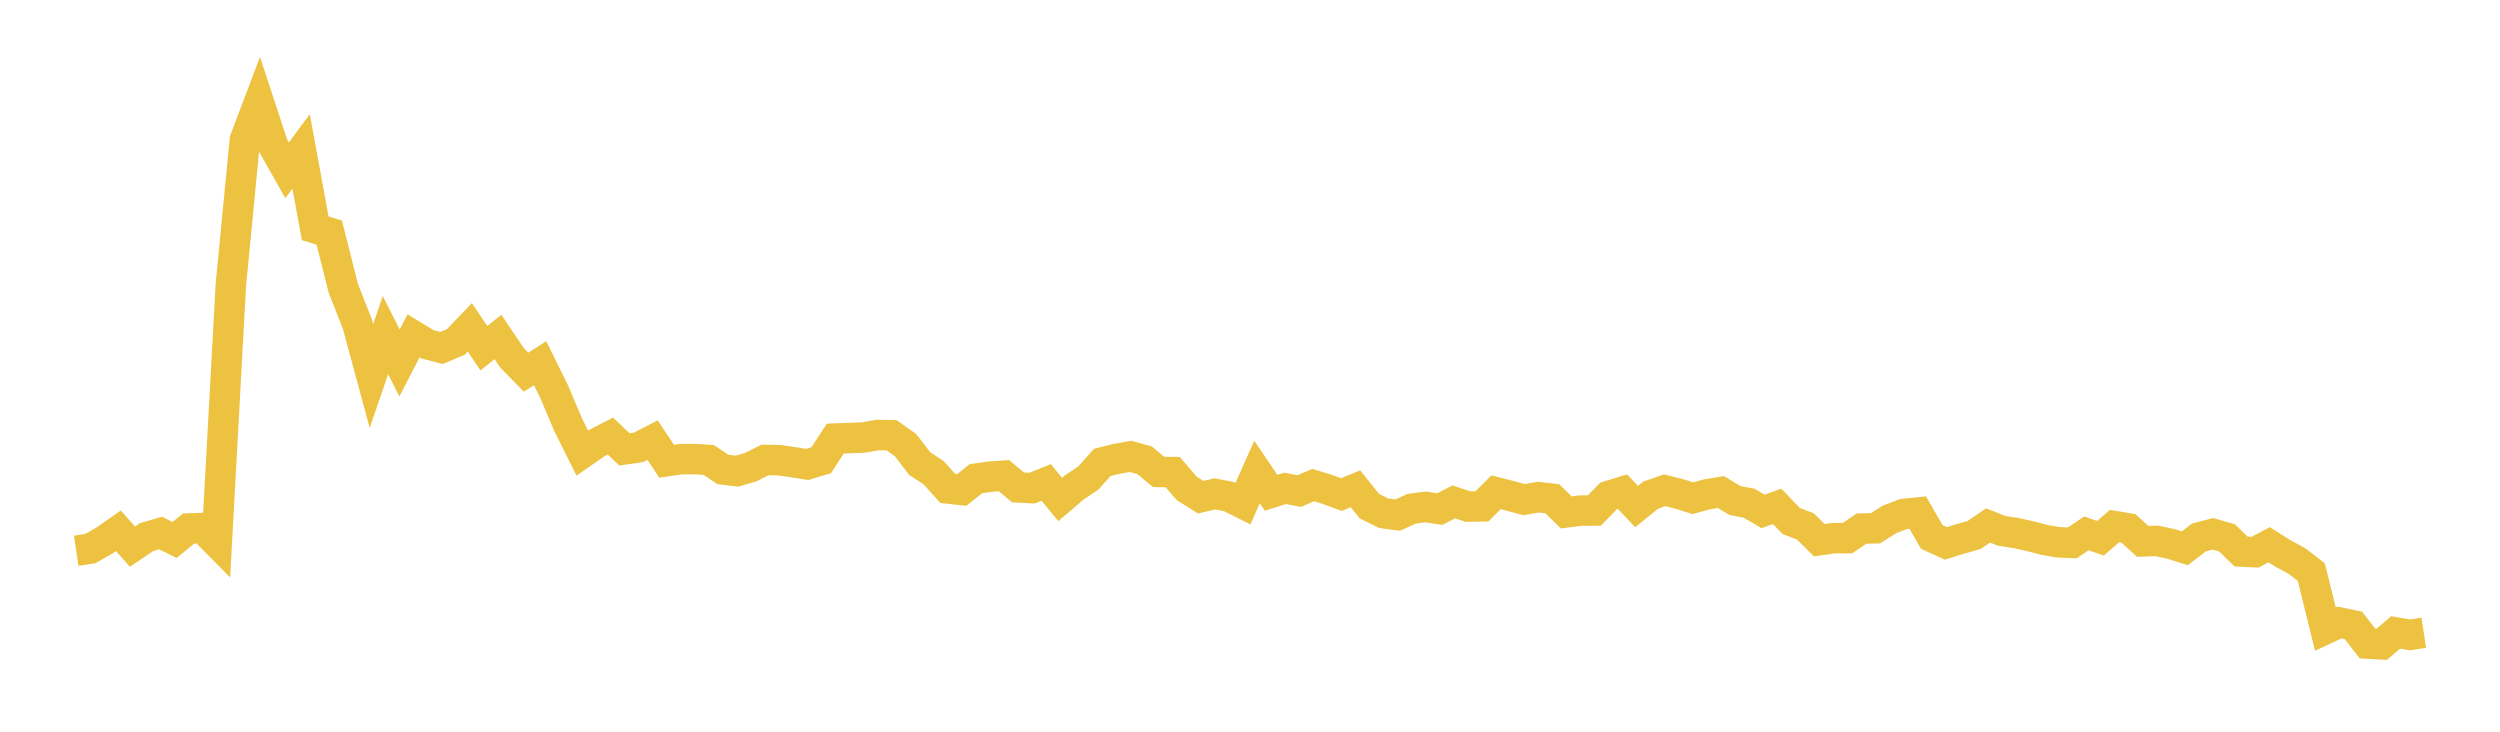 <svg width="164" height="48" xmlns="http://www.w3.org/2000/svg" xmlns:xlink="http://www.w3.org/1999/xlink"><path fill="none" stroke="rgb(237,194,64)" stroke-width="2" d="M5,36.126L5.922,35.99L6.844,35.464L7.766,34.819L8.689,35.86L9.611,35.237L10.533,34.966L11.455,35.422L12.377,34.668L13.299,34.639L14.222,35.572L15.144,18.685L16.066,9.166L16.988,6.73L17.91,9.54L18.832,11.172L19.754,9.933L20.677,14.978L21.599,15.258L22.521,18.916L23.443,21.256L24.365,24.664L25.287,21.985L26.21,23.812L27.132,22.033L28.054,22.593L28.976,22.824L29.898,22.434L30.82,21.472L31.743,22.843L32.665,22.106L33.587,23.469L34.509,24.415L35.431,23.825L36.353,25.694L37.275,27.869L38.198,29.722L39.12,29.084L40.042,28.605L40.964,29.481L41.886,29.346L42.808,28.874L43.731,30.255L44.653,30.12L45.575,30.114L46.497,30.174L47.419,30.796L48.341,30.908L49.263,30.638L50.186,30.173L51.108,30.189L52.03,30.32L52.952,30.468L53.874,30.19L54.796,28.77L55.719,28.737L56.641,28.702L57.563,28.536L58.485,28.552L59.407,29.203L60.329,30.409L61.251,31.013L62.174,32.043L63.096,32.142L64.018,31.401L64.94,31.271L65.862,31.203L66.784,31.974L67.707,32.021L68.629,31.648L69.551,32.765L70.473,31.977L71.395,31.354L72.317,30.331L73.24,30.102L74.162,29.936L75.084,30.194L76.006,30.959L76.928,30.969L77.85,32.04L78.772,32.616L79.695,32.4L80.617,32.575L81.539,33.036L82.461,30.961L83.383,32.325L84.305,32.034L85.228,32.213L86.15,31.822L87.072,32.104L87.994,32.447L88.916,32.065L89.838,33.209L90.76,33.664L91.683,33.791L92.605,33.374L93.527,33.255L94.449,33.397L95.371,32.923L96.293,33.231L97.216,33.217L98.138,32.294L99.06,32.527L99.982,32.777L100.904,32.611L101.826,32.715L102.749,33.615L103.671,33.496L104.593,33.489L105.515,32.539L106.437,32.256L107.359,33.228L108.281,32.483L109.204,32.161L110.126,32.392L111.048,32.684L111.97,32.429L112.892,32.277L113.814,32.836L114.737,33.008L115.659,33.548L116.581,33.217L117.503,34.178L118.425,34.527L119.347,35.438L120.269,35.302L121.192,35.302L122.114,34.676L123.036,34.654L123.958,34.069L124.88,33.718L125.802,33.624L126.725,35.225L127.647,35.647L128.569,35.361L129.491,35.101L130.413,34.472L131.335,34.829L132.257,34.968L133.18,35.175L134.102,35.415L135.024,35.575L135.946,35.612L136.868,34.988L137.79,35.31L138.713,34.511L139.635,34.668L140.557,35.512L141.479,35.481L142.401,35.677L143.323,35.968L144.246,35.26L145.168,35.019L146.09,35.281L147.012,36.181L147.934,36.225L148.856,35.734L149.778,36.314L150.701,36.819L151.623,37.531L152.545,41.269L153.467,40.838L154.389,41.031L155.311,42.219L156.234,42.271L157.156,41.489L158.078,41.648L159,41.507"></path></svg>